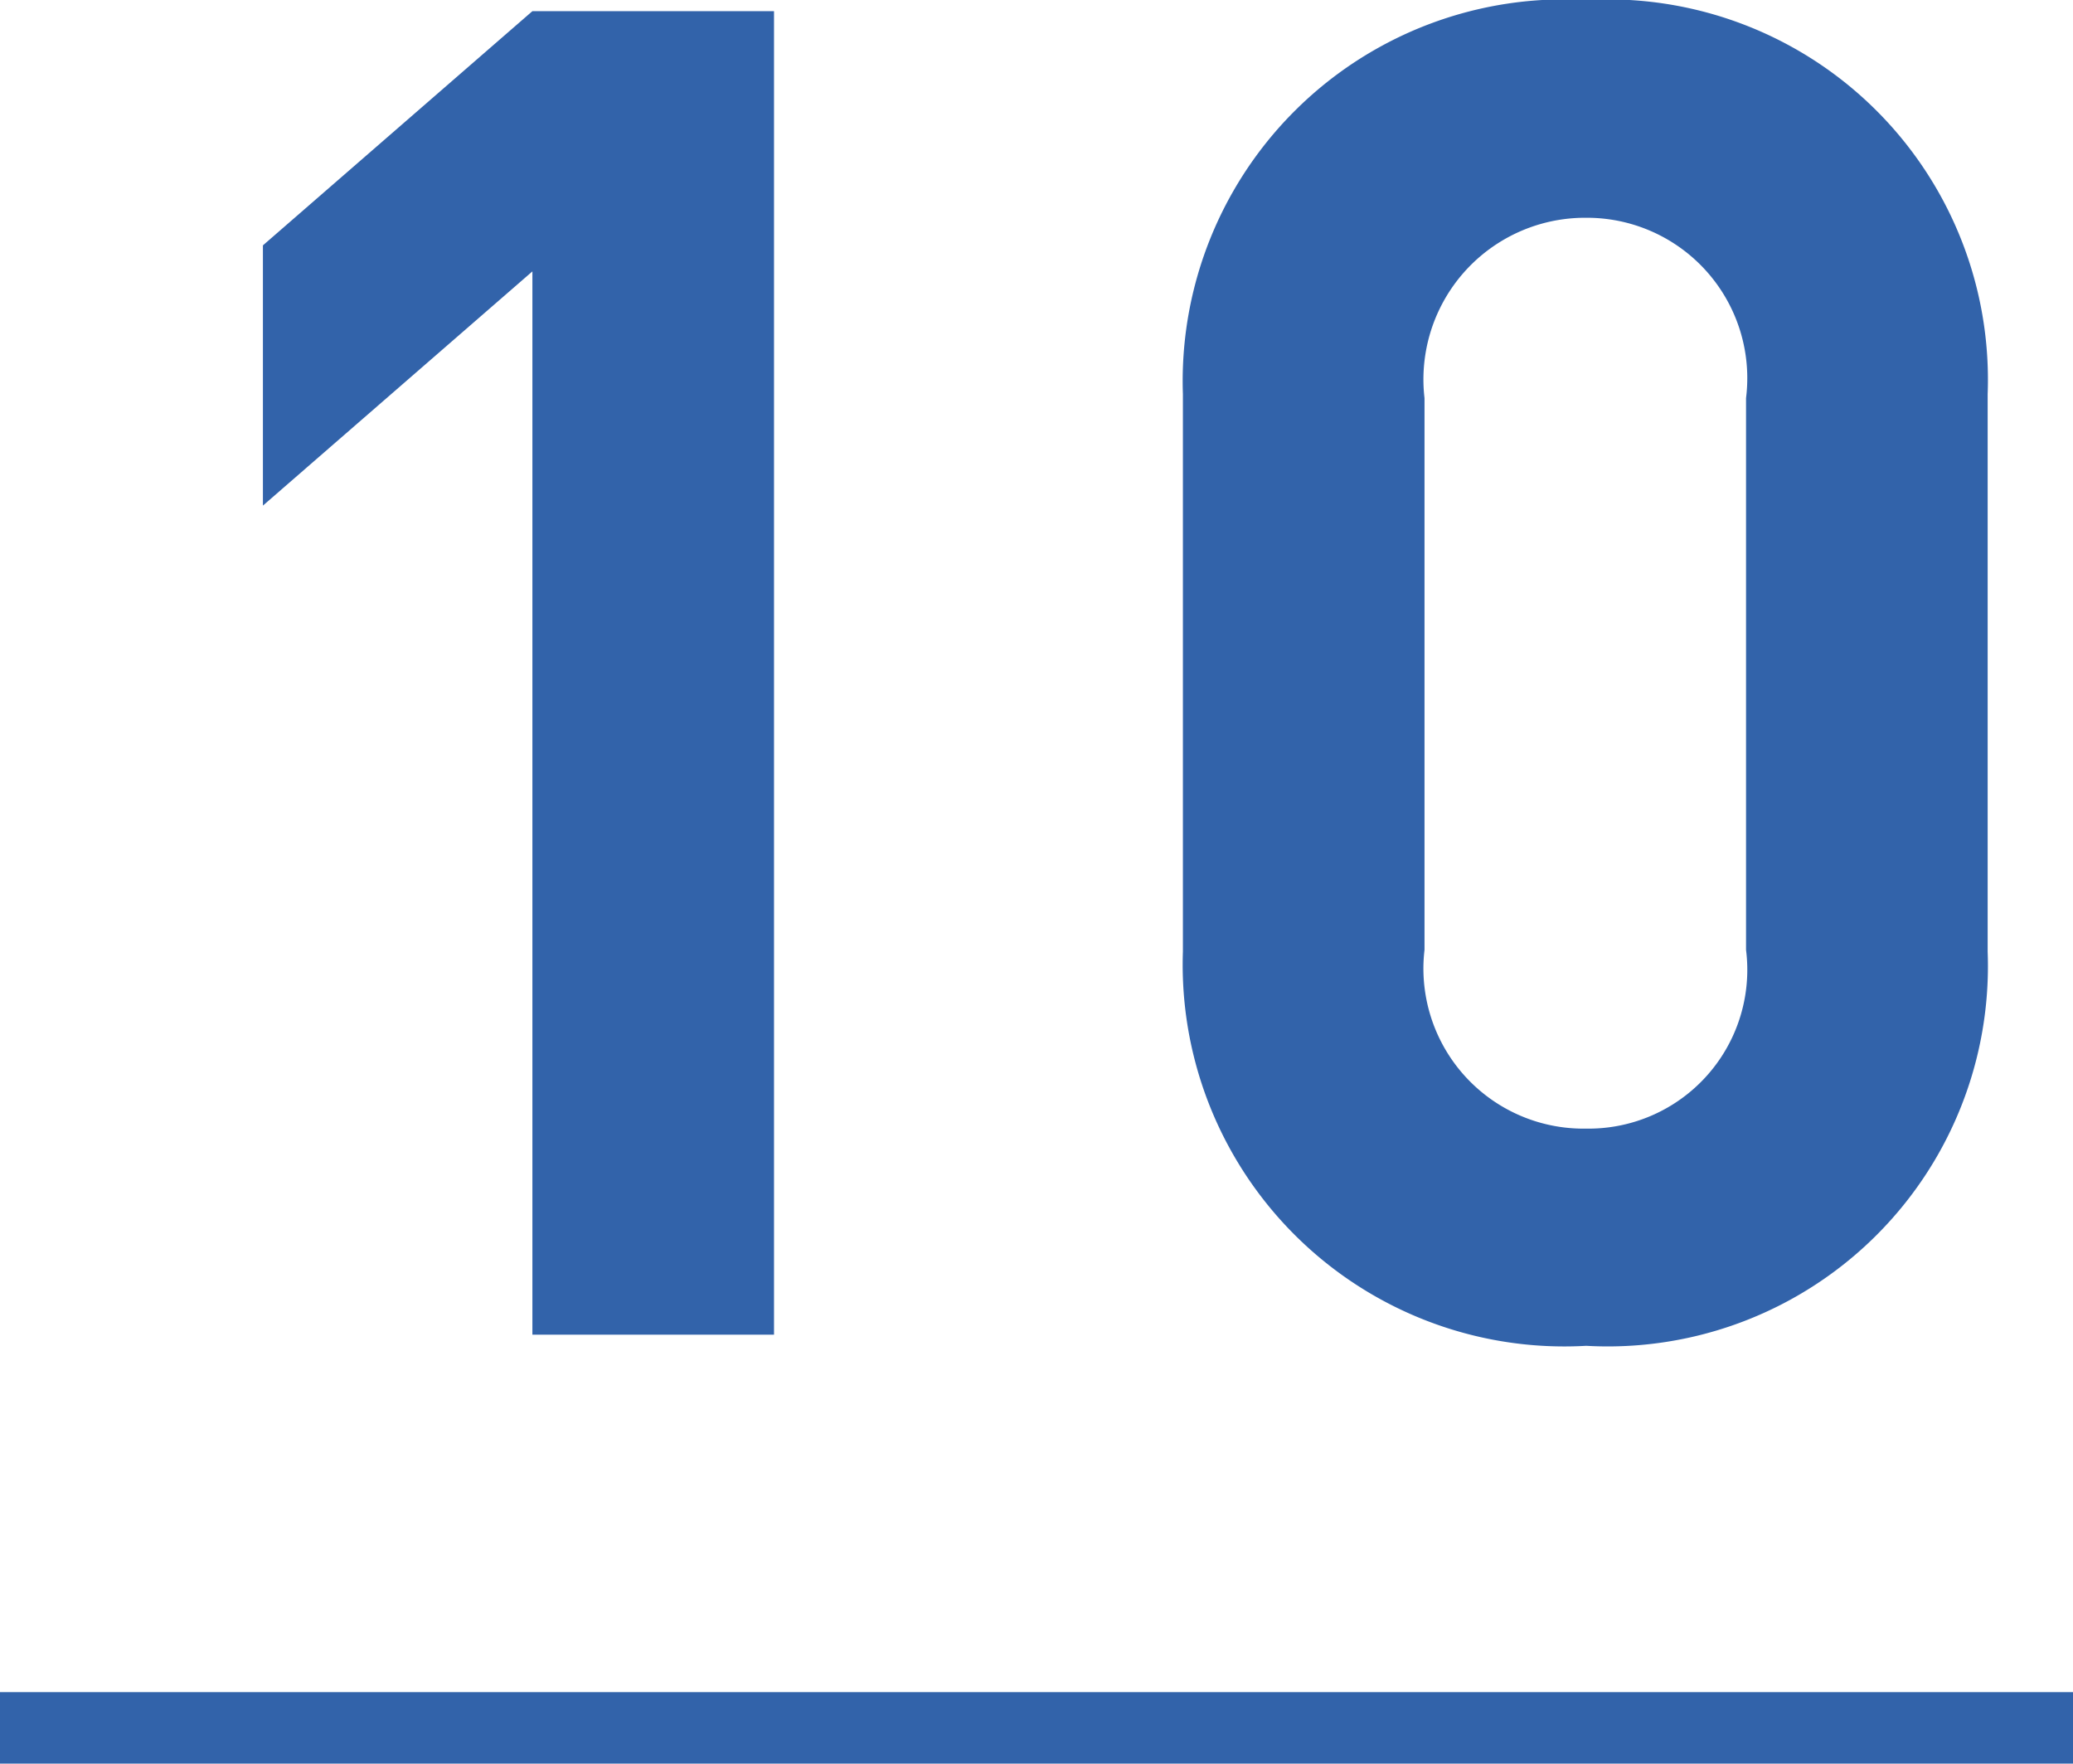 <svg xmlns="http://www.w3.org/2000/svg" width="29" height="24.668" viewBox="0 0 29 24.668"><g transform="translate(-590 -5336.332)"><rect width="29" height="1" transform="translate(590 5360)" fill="#3263aa"/><path d="M9.828,0V-18.512H6.448l-3.77,3.276v3.64l3.77-3.276V0ZM26.806-5.356v-7.8a5.318,5.318,0,0,0-5.616-5.512,5.339,5.339,0,0,0-5.642,5.512v7.8A5.339,5.339,0,0,0,21.19.156,5.318,5.318,0,0,0,26.806-5.356Zm-3.38-.026a2.221,2.221,0,0,1-2.236,2.5,2.239,2.239,0,0,1-2.262-2.5V-13.1a2.261,2.261,0,0,1,2.262-2.522A2.243,2.243,0,0,1,23.426-13.1Z" transform="translate(591 5355)" fill="#3263aa"/></g></svg>